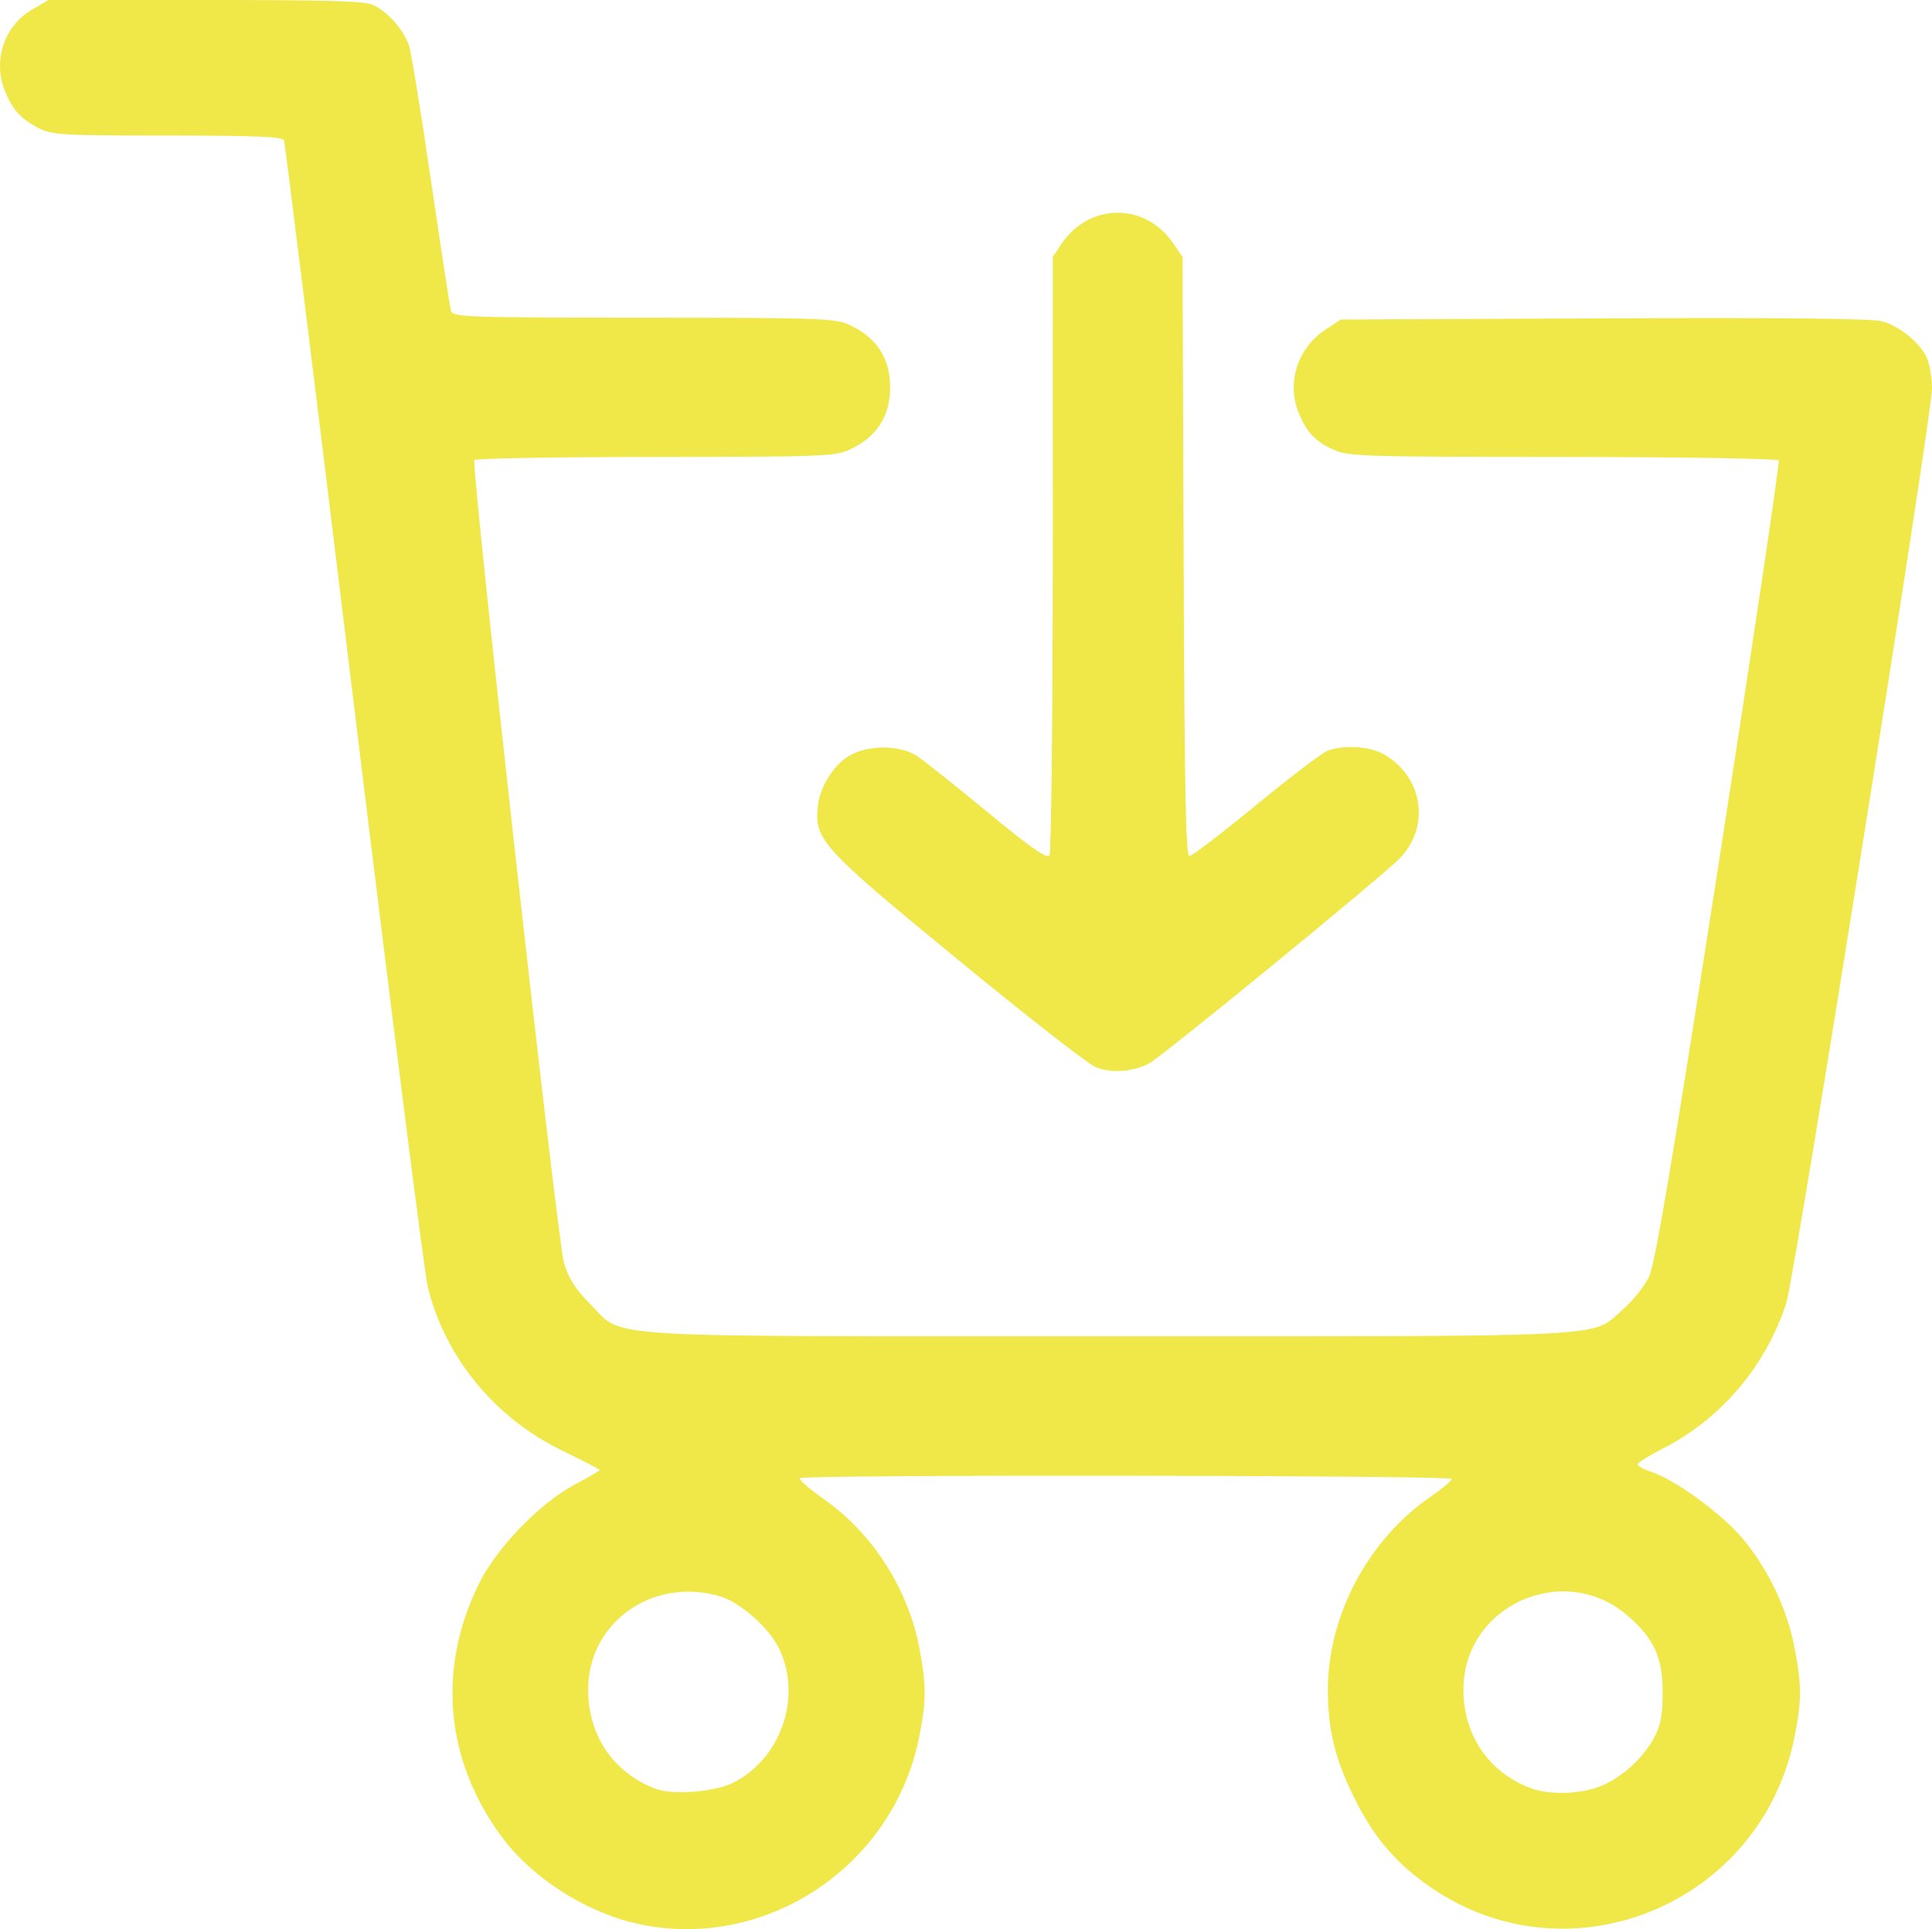 <svg xmlns="http://www.w3.org/2000/svg" width="532.087" height="531.275" viewBox="0 0 498.831 498.07"><path d="M163.47 496.415c-12.648-3.062-26.006-11.686-33.515-21.638-14.93-19.788-17.234-43.614-6.36-65.777 4.605-9.384 15.836-20.99 24.986-25.819 3.438-1.814 6.25-3.452 6.25-3.64 0-.189-4.387-2.469-9.75-5.067-17.449-8.456-30.35-24.255-34.681-42.474-.85-3.575-9.434-71.3-19.074-150.5-9.641-79.2-17.732-144.563-17.98-145.25-.348-.962-7.274-1.25-30.023-1.25-27.045 0-29.888-.162-33.282-1.894-4.582-2.339-6.687-4.61-8.672-9.36C-1.963 15.77.957 6.769 8.265 2.486L12.507 0h40.712c33.1 0 41.216.264 43.412 1.41 3.944 2.061 7.805 6.588 9.033 10.59.59 1.925 3.142 17.675 5.67 35 2.53 17.325 4.83 32.288 5.115 33.25.483 1.636 3.734 1.751 49.7 1.772 45.677.02 49.467.153 53.182 1.868 7.01 3.235 10.5 8.59 10.5 16.11s-3.49 12.875-10.5 16.11c-3.703 1.71-7.422 1.848-50.19 1.868-25.406.012-46.406.369-46.668.792-.887 1.436 21.454 201.614 23.128 207.23 1.217 4.083 2.942 6.807 6.693 10.574 9.05 9.084-1.422 8.426 134.037 8.426 133.01 0 124.282.466 132.861-7.086 2.46-2.165 5.412-5.879 6.561-8.253 1.59-3.285 5.907-28.875 18.066-107.113 8.787-56.539 15.733-103.191 15.435-103.673-.298-.483-25.283-.885-55.732-.897-51.41-.02-55.465-.148-59.19-1.859-4.759-2.185-6.89-4.415-8.963-9.373-3.25-7.782-.42-16.81 6.76-21.562l4.055-2.684 68.073-.304c46.683-.209 69.238.035 71.78.777 4.443 1.296 9.322 5.213 11.33 9.096.805 1.558 1.464 5.285 1.464 8.283 0 6.984-35.469 229.494-37.643 236.148-5.331 16.318-16.907 29.912-31.988 37.567-3.503 1.778-6.369 3.58-6.369 4.005 0 .425 1.604 1.302 3.564 1.949 6.19 2.043 18.332 10.942 23.657 17.337 6.526 7.84 11.387 18.088 13.285 28.008 1.89 9.878 1.877 13.845-.079 23.426-8.746 42.858-57.85 63.086-93.693 38.596-9.212-6.294-15.017-13.147-20.235-23.888-4.747-9.771-6.507-17.216-6.484-27.434.043-19.022 10.465-38.577 26.415-49.562 3.064-2.11 5.57-4.212 5.57-4.67 0-.96-167.341-1.16-168.3-.2-.348.348 2.466 2.81 6.255 5.47 12.482 8.766 21.687 23.096 24.558 38.234 1.883 9.921 1.868 13.881-.086 23.454-6.895 33.79-40.728 55.625-73.788 47.623zm25.93-36.193c12.5-6.383 17.864-22.613 11.559-34.973-2.647-5.188-9.948-11.58-14.935-13.073-17.322-5.19-34.103 6.571-34.17 23.948-.047 11.93 6.554 21.644 17.477 25.72 4.506 1.682 15.31.809 20.069-1.622zm224.431.7c5.524-2.498 10.48-7.122 13.315-12.422 1.64-3.066 2.139-5.75 2.139-11.5 0-9.033-2.139-13.792-8.853-19.702-16.417-14.452-42.493-2.936-42.579 18.803-.046 11.842 6.493 21.472 17.366 25.573 4.988 1.881 13.553 1.535 18.612-.753zM282.755 275.456c-1.967-.843-17.942-13.328-35.5-27.745-35.052-28.78-37-30.91-36.109-39.48.569-5.469 4.54-11.46 8.997-13.576 5.157-2.447 12.669-2.159 16.799.645 1.864 1.265 10.091 7.825 18.283 14.577 11.052 9.11 15.11 11.933 15.735 10.949.462-.73.848-35.798.856-77.93l.015-76.601 2.274-3.374c7.134-10.586 21.555-10.682 28.743-.193l2.483 3.623.274 77.324c.213 60.243.545 77.324 1.5 77.322.675-.001 8.394-5.893 17.154-13.092 8.76-7.2 17.085-13.534 18.5-14.076 3.864-1.48 10.462-1.197 13.929.596 10.512 5.436 12.871 18.653 4.833 27.079-4.284 4.49-61.486 51.297-64.835 53.052-4.248 2.226-9.972 2.596-13.93.9z" fill="#f0e848"/></svg>
